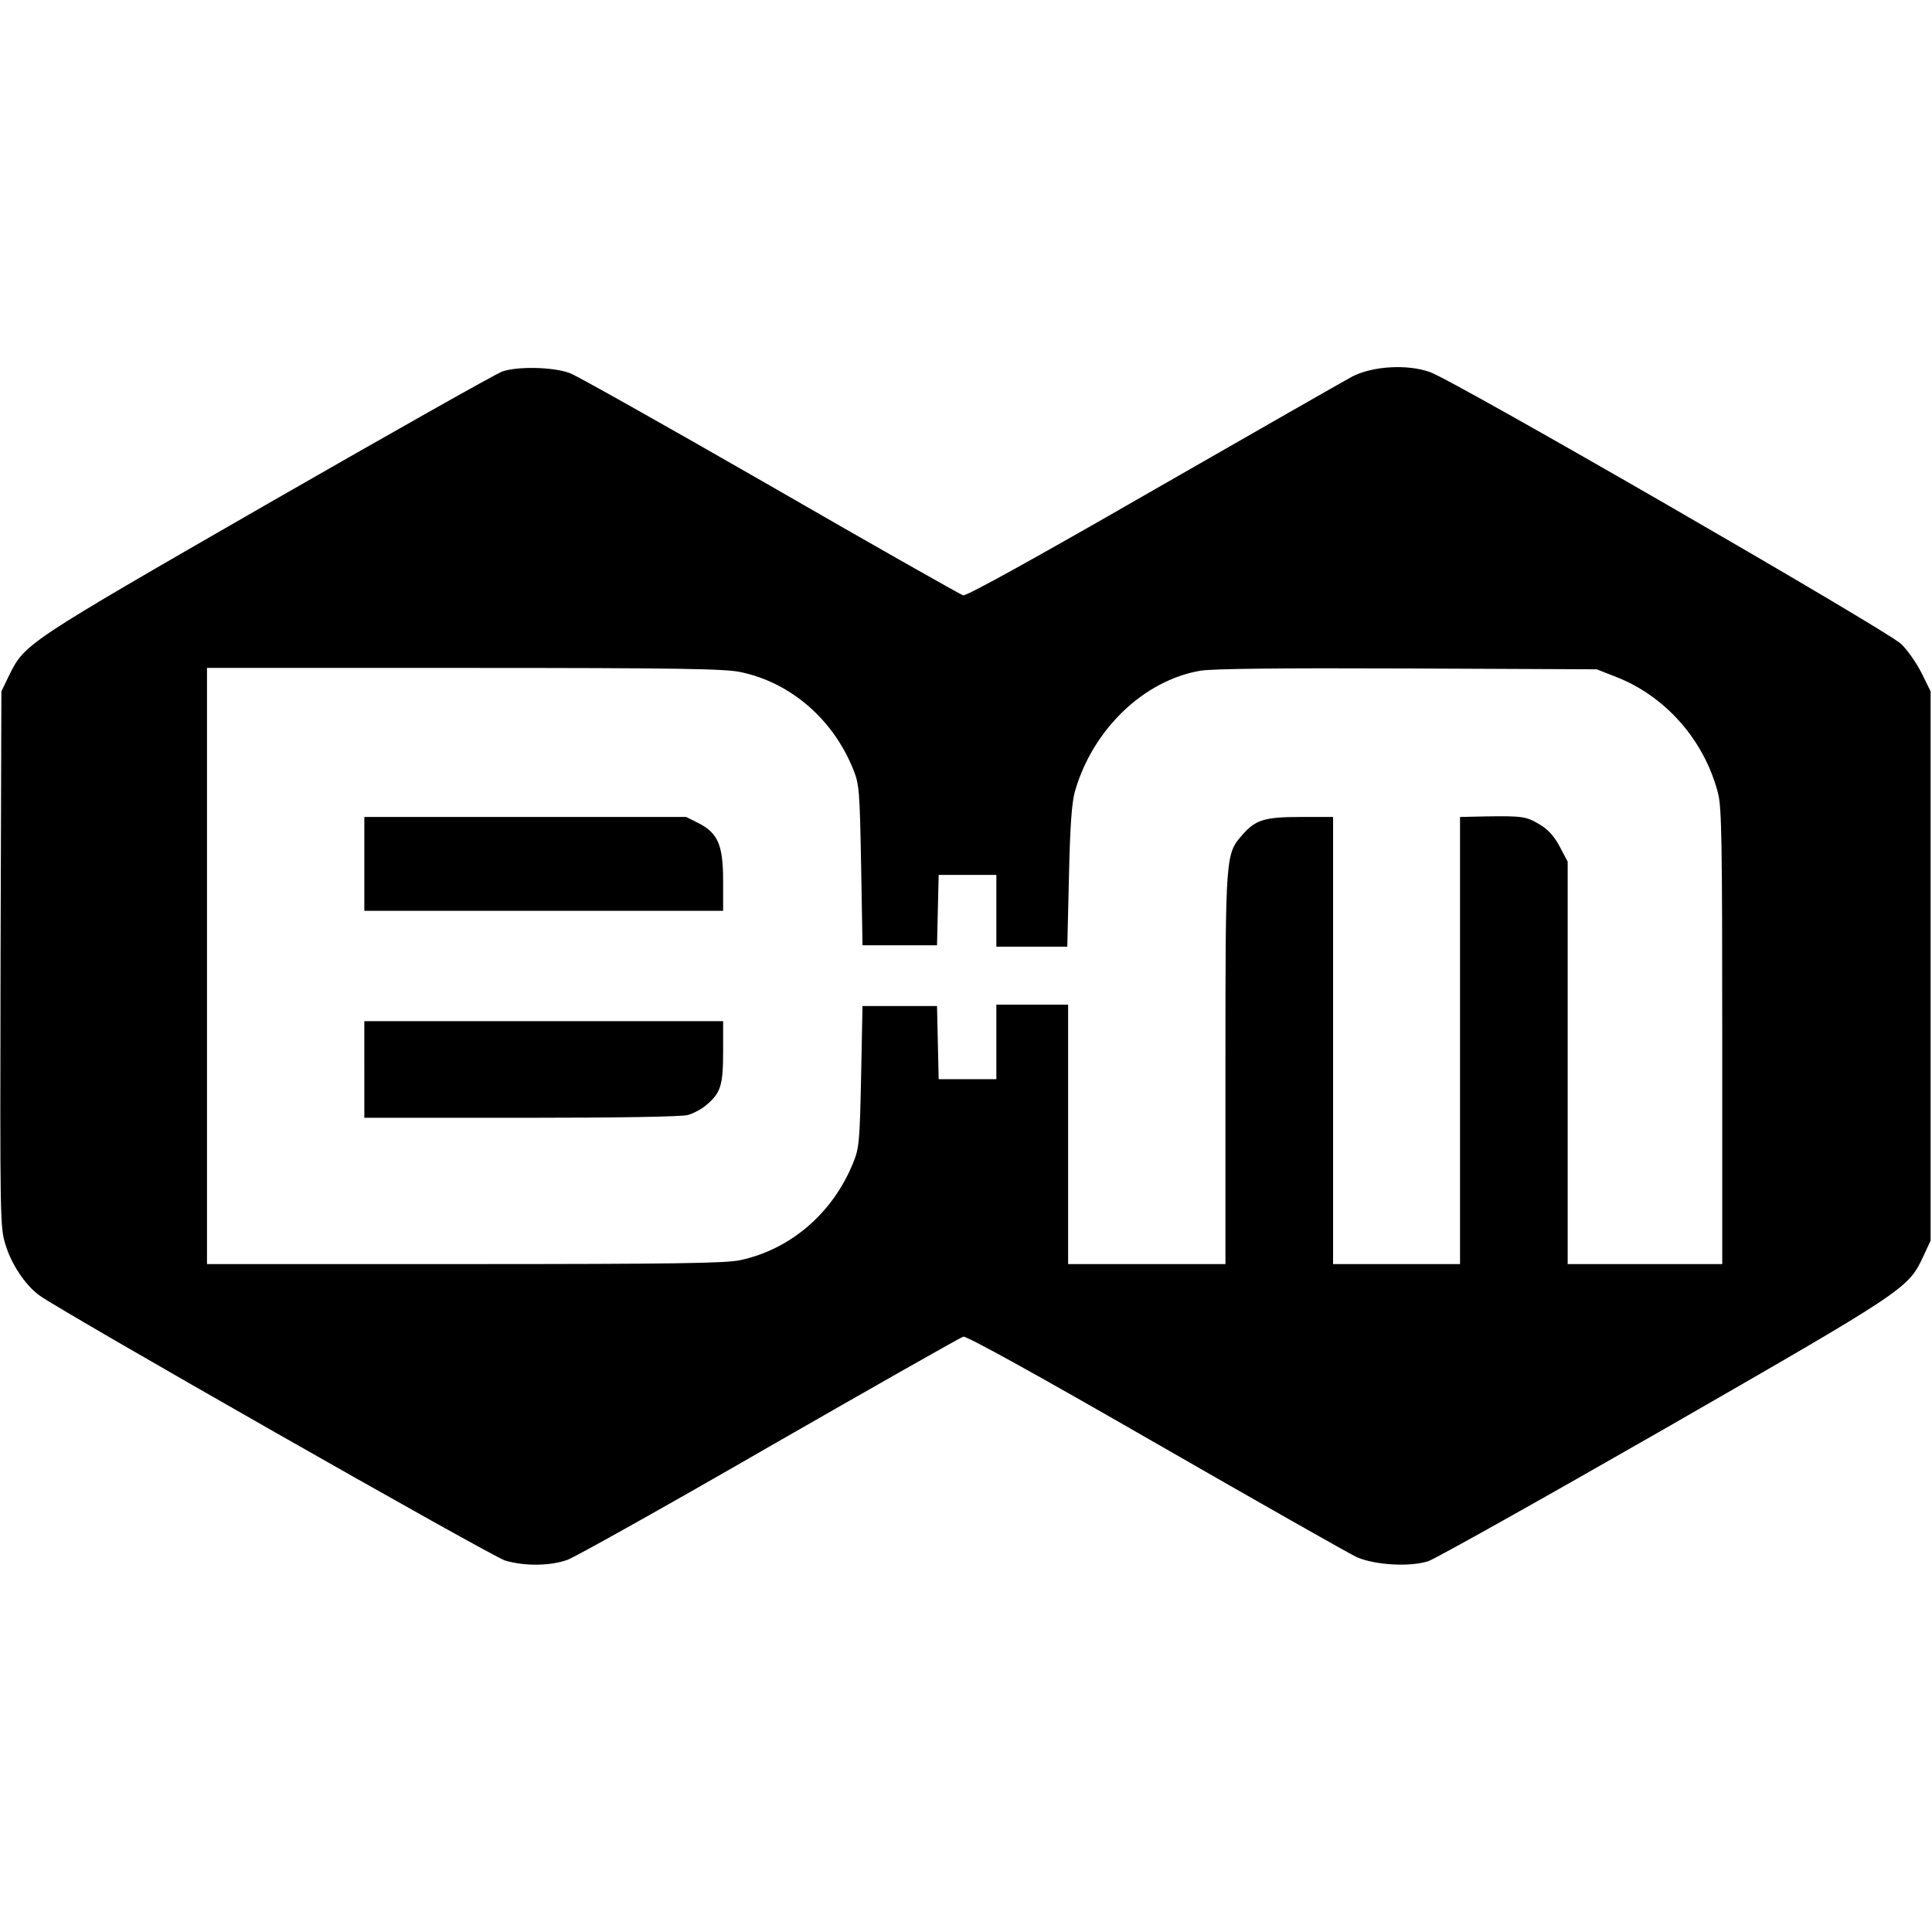 <?xml version="1.0" standalone="no"?>
<!DOCTYPE svg PUBLIC "-//W3C//DTD SVG 20010904//EN"
 "http://www.w3.org/TR/2001/REC-SVG-20010904/DTD/svg10.dtd">
<svg version="1.0" xmlns="http://www.w3.org/2000/svg"
 width="700pt" height="700pt" viewBox="0 0 700 700"
 preserveAspectRatio="xMidYMid meet">
<g transform="translate(0,700) scale(0.1,-0.1)"
fill="#000000" stroke="none">
<path d="M1820 5654 c-25 -9 -409 -226 -855 -482 -874 -503 -875 -504 -932
-619 l-28 -58 -3 -970 c-2 -949 -2 -971 18 -1035 22 -72 71 -145 122 -183 77
-57 1638 -946 1688 -961 70 -21 162 -20 225 2 28 10 357 194 733 411 376 216
692 395 702 398 12 3 255 -131 698 -386 374 -215 702 -401 728 -413 67 -29
195 -36 260 -14 26 9 410 224 853 478 875 503 885 509 939 625 l27 58 0 995 0
995 -32 65 c-18 36 -51 84 -75 107 -51 49 -1620 955 -1707 985 -82 29 -206 22
-281 -16 -30 -16 -355 -202 -723 -413 -422 -243 -675 -383 -687 -380 -9 2
-325 181 -701 398 -376 216 -701 399 -724 407 -61 23 -191 25 -245 6z m863
-1089 c182 -38 336 -171 409 -354 21 -52 23 -75 28 -346 l5 -290 135 0 135 0
3 128 3 127 104 0 105 0 0 -130 0 -130 129 0 128 0 6 253 c4 182 10 267 21
307 63 225 249 405 456 440 45 7 280 10 750 8 l685 -3 69 -27 c181 -70 322
-231 371 -423 13 -50 15 -180 15 -882 l0 -823 -280 0 -280 0 0 729 0 729 -28
53 c-20 38 -41 62 -72 81 -50 30 -63 32 -197 30 l-93 -2 0 -810 0 -810 -230 0
-230 0 0 810 0 810 -115 0 c-133 0 -165 -10 -212 -63 -63 -72 -63 -66 -63
-849 l0 -708 -285 0 -285 0 0 470 0 470 -130 0 -130 0 0 -135 0 -135 -105 0
-104 0 -3 133 -3 132 -135 0 -135 0 -5 -255 c-5 -234 -7 -260 -28 -311 -73
-183 -227 -316 -411 -355 -54 -11 -238 -14 -998 -14 l-933 0 0 1080 0 1080
933 0 c772 0 944 -3 1000 -15z"/>
<path d="M1320 3870 l0 -170 650 0 650 0 0 108 c0 131 -19 174 -90 210 l-44
22 -583 0 -583 0 0 -170z"/>
<path d="M1320 3125 l0 -175 568 0 c359 0 581 4 604 10 21 6 51 22 68 37 51
43 60 70 60 193 l0 110 -650 0 -650 0 0 -175z"/>
</g>
</svg>
